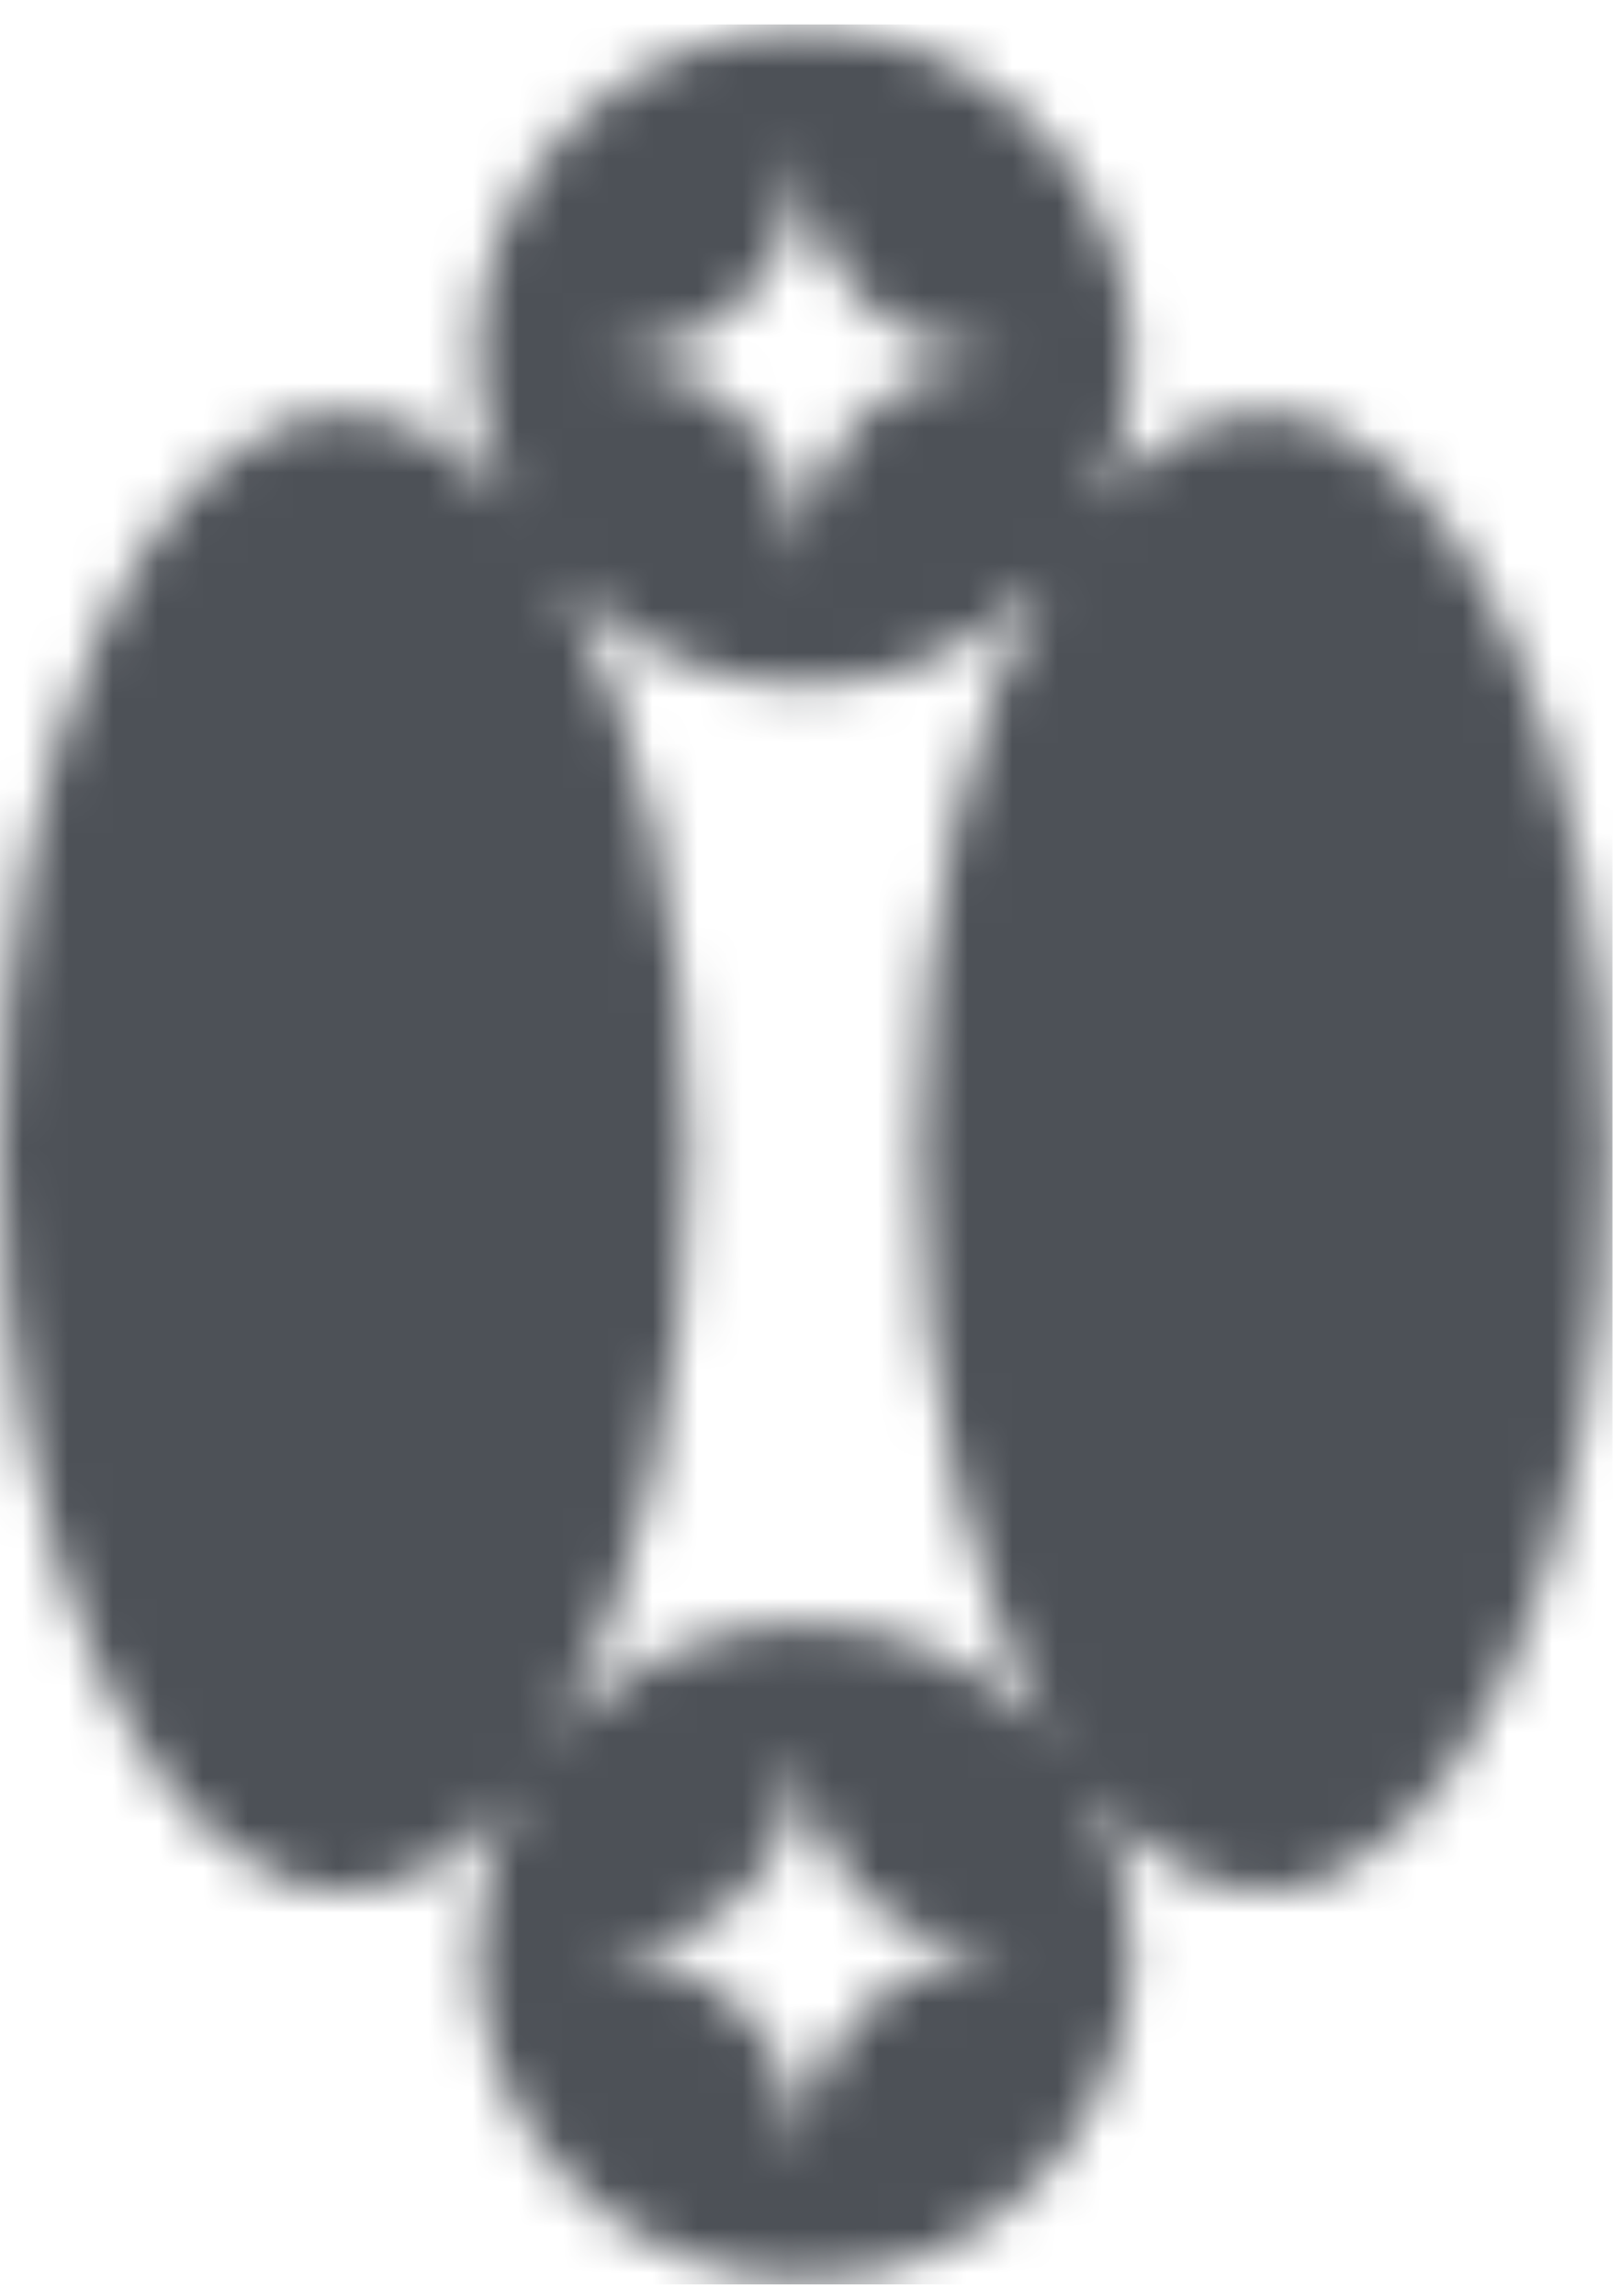 <svg xmlns="http://www.w3.org/2000/svg" width="36" height="51" viewBox="0 0 36 51" fill="none"><mask id="mask0_362_1291" style="mask-type:luminance" maskUnits="userSpaceOnUse" x="0" y="0" width="36" height="51"><path d="M17.918 3.622H17.76V3.648C17.76 5.963 15.903 7.843 13.597 7.881H13.553V8.039C15.856 8.053 17.722 9.905 17.759 12.202V12.246H17.917C17.931 9.92 19.821 8.039 22.15 8.039H22.176V7.881H22.15C19.835 7.881 17.955 6.024 17.917 3.718V3.622H17.918ZM23.264 12.831L23.25 12.846C21.918 14.307 19.998 15.224 17.865 15.224C15.732 15.224 13.799 14.301 12.466 12.832C14.194 15.843 15.299 20.442 15.299 25.594C15.299 30.746 14.113 35.676 12.277 38.676C13.614 37.08 15.621 36.066 17.866 36.066C20.111 36.066 22.118 37.08 23.454 38.676C21.618 35.676 20.433 30.932 20.433 25.594C20.433 20.256 21.537 15.844 23.265 12.832L23.264 12.831ZM17.918 39.043H17.76V39.069C17.76 41.384 15.903 43.264 13.597 43.302H13.553V43.46C15.856 43.474 17.722 45.326 17.759 47.623V47.667H17.917C17.931 45.341 19.821 43.46 22.15 43.46H22.176V43.302H22.15C19.835 43.302 17.955 41.445 17.917 39.139V39.043H17.918ZM17.865 0.646C21.891 0.646 25.154 3.909 25.154 7.935C25.154 9.118 24.872 10.236 24.372 11.224C25.47 9.913 26.735 9.167 28.08 9.167C32.304 9.167 35.729 16.522 35.729 25.594C35.729 34.666 32.304 42.021 28.08 42.021C26.669 42.021 25.346 41.199 24.209 39.765C24.811 40.824 25.154 42.05 25.154 43.355C25.154 47.381 21.891 50.645 17.865 50.645C13.839 50.645 10.575 47.381 10.575 43.355C10.575 42.049 10.918 40.824 11.519 39.764C10.384 41.198 9.061 42.02 7.649 42.02C3.425 42.02 0 34.665 0 25.593C0 16.521 3.425 9.166 7.649 9.166C8.995 9.166 10.259 9.912 11.358 11.223C10.857 10.235 10.575 9.118 10.575 7.934C10.575 3.908 13.839 0.645 17.865 0.645V0.646Z" fill="white"></path></mask><g mask="url(#mask0_362_1291)"><path d="M35.832 0.543H-0.102V50.747H35.832V0.543Z" fill="#4D5157"></path></g></svg>